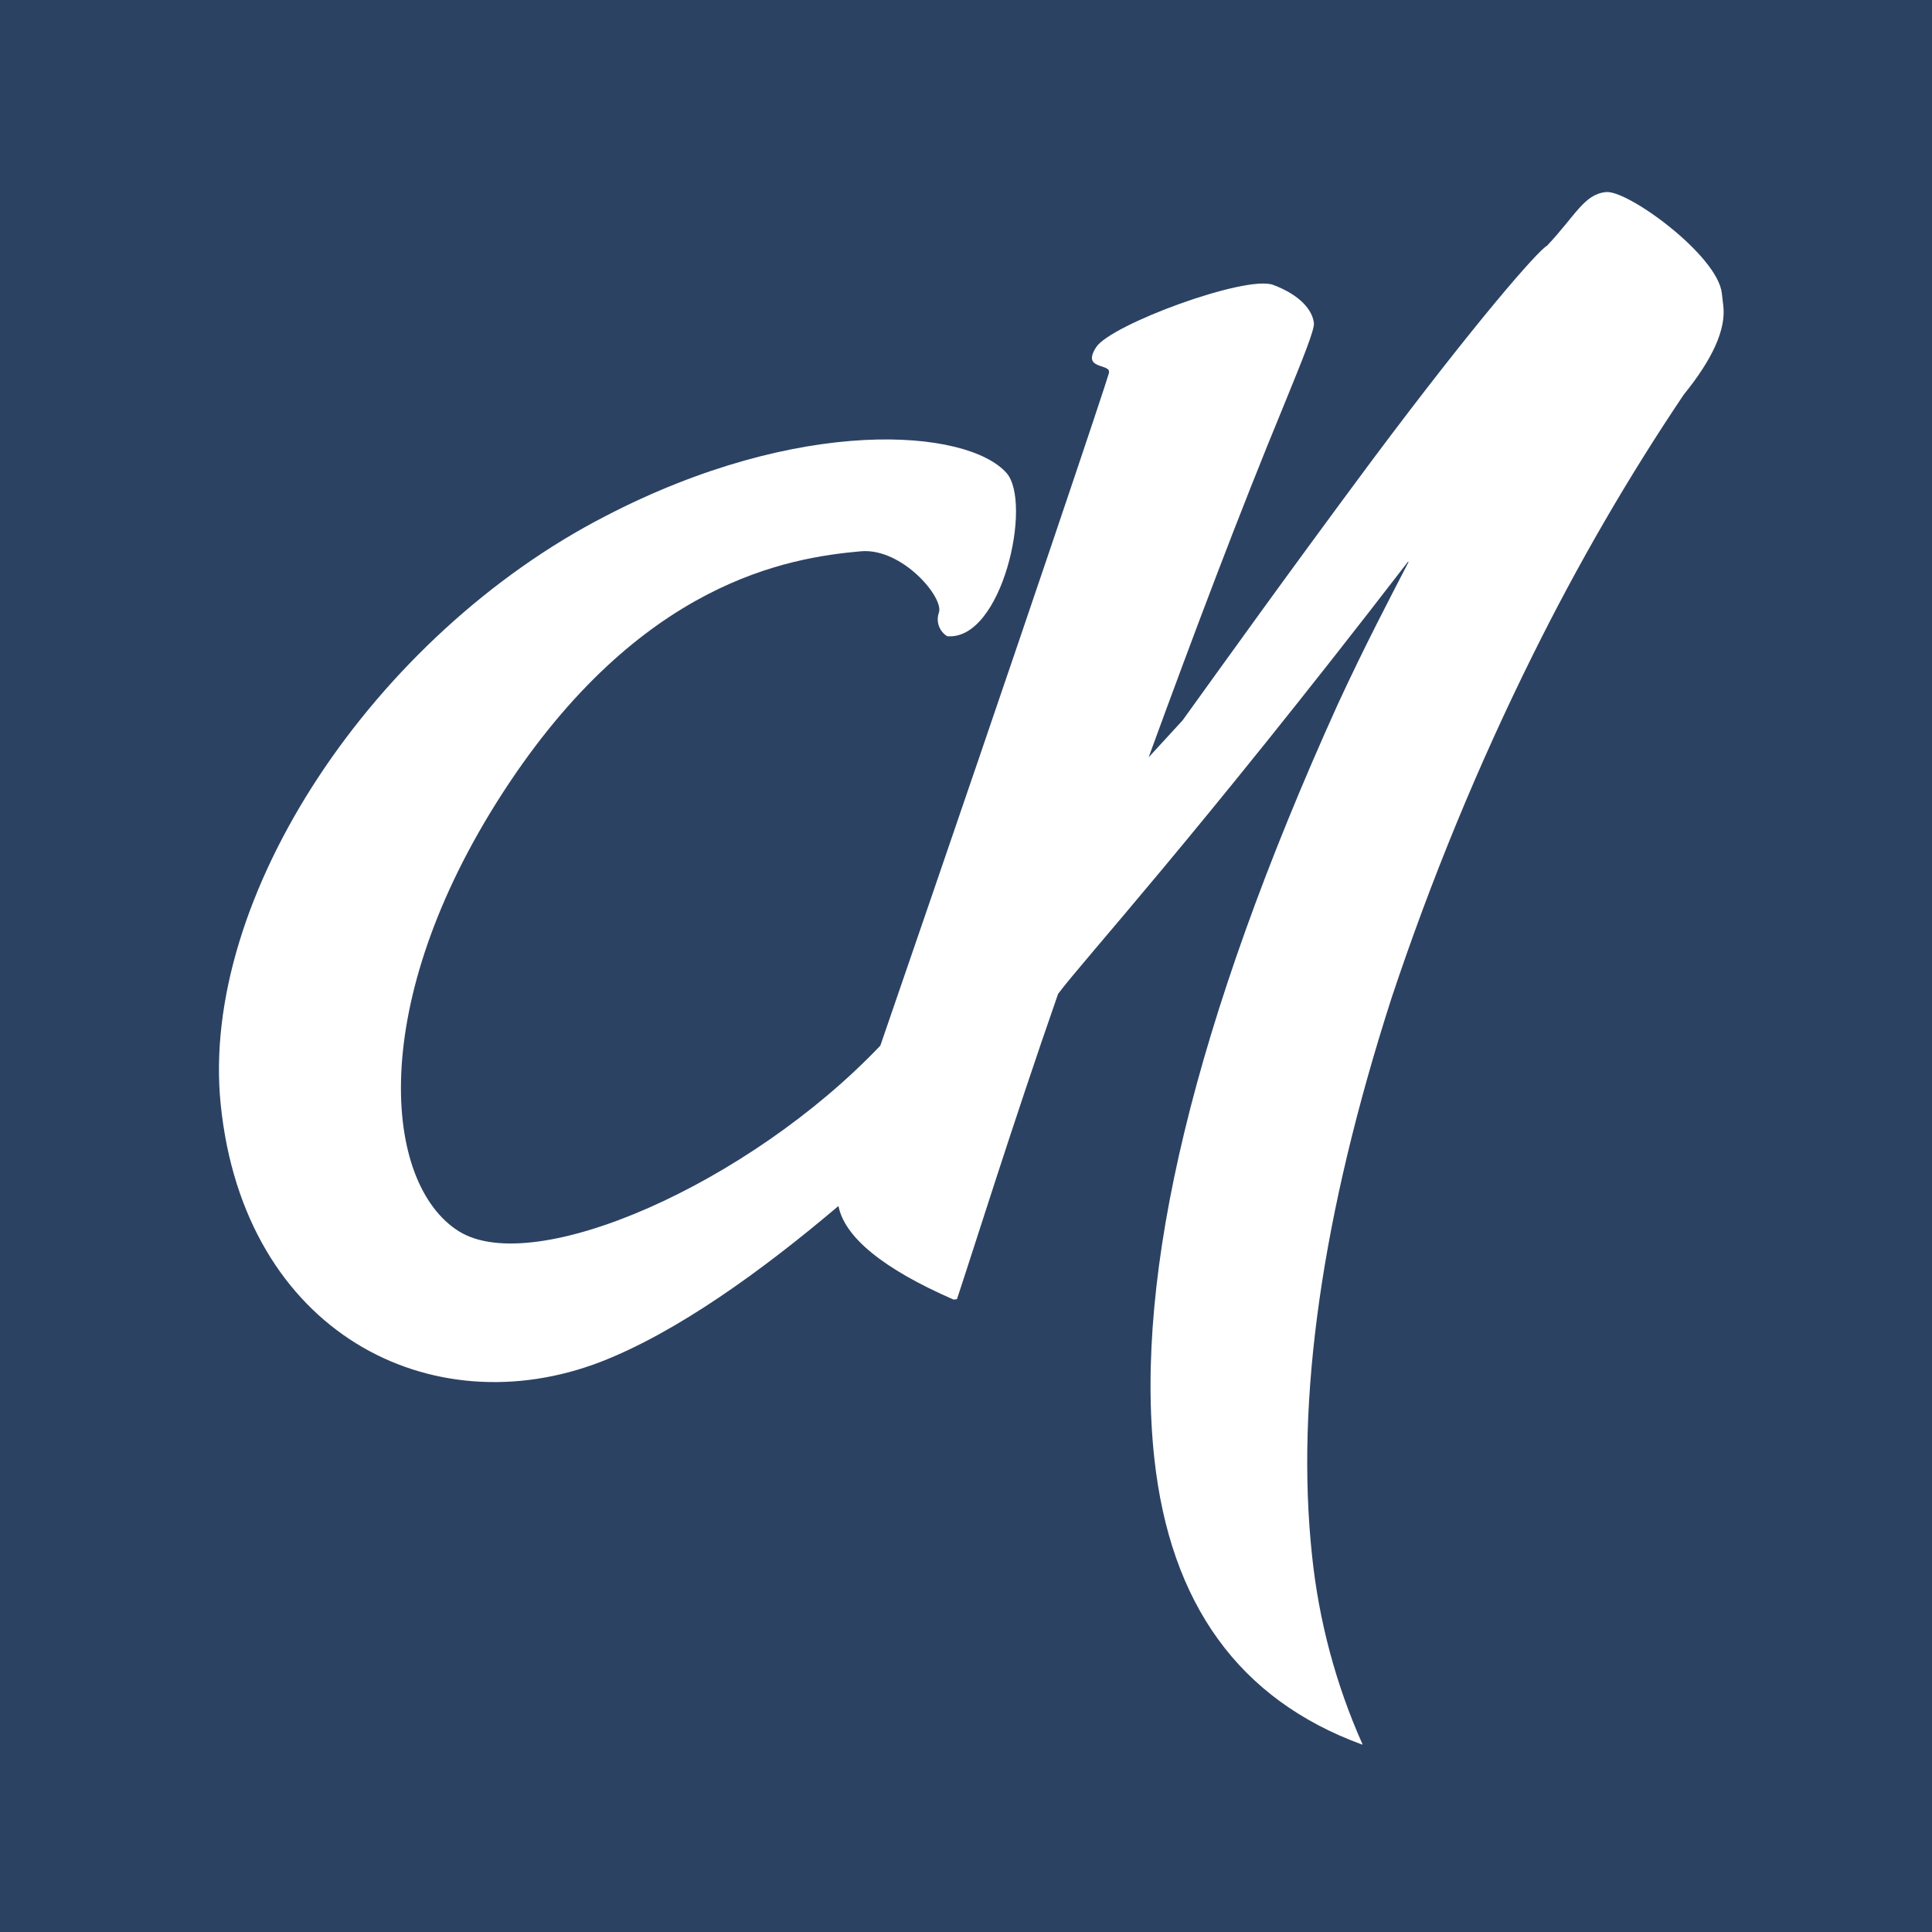 <?xml version="1.0" encoding="utf-8"?>
<!-- Generator: Adobe Illustrator 26.2.1, SVG Export Plug-In . SVG Version: 6.00 Build 0)  -->
<svg version="1.1" id="Calque_1" xmlns="http://www.w3.org/2000/svg" xmlns:xlink="http://www.w3.org/1999/xlink" x="0px" y="0px"
	 viewBox="0 0 512 512" style="enable-background:new 0 0 512 512;" xml:space="preserve">
<style type="text/css">
	.st0{fill:#2C4263;}
	.st1{fill:#FFFFFF;}
</style>
<rect class="st0" width="512" height="512"/>
<path id="Tracé_72" class="st1" d="M456.7,81.1l-0.4-3.4c-1.1-10-24.9-27.4-30.7-26.8s-7.9,6-15.6,14.2
	c-2.3,1.2-18.6,19.7-46.4,56.9c-23.1,31.1-39.6,54.2-50.2,68.9c0,0-3.4,3.7-9,9.8c12.1-33.1,23.9-64.4,36-93.7
	c5.1-12.5,8-19.7,7.8-21.4c-0.4-3.4-3.6-7.4-10.8-10.1S294.4,86,290.5,92c-3.9,6,3.6,4.3,3.4,6.6l0,0.2c-0.9,3.3-20.9,63-60.6,178.3
	c-34.7,36.5-91.7,61.7-111.7,49.2c-20-12.5-24.6-60.3,11.7-116.3s75.8-62.2,94.8-63.9c10.9-1,22.2,12.3,20.7,16.3
	c-0.8,2.3,0.1,4.9,2.2,6.2c14.6,1.3,22.7-35.5,15.7-43.3c-10.5-11.7-54.7-15.3-106.3,11.5C99.1,168.4,52.8,237.8,58.5,292.8
	c6.2,60.4,55.8,85.4,100.7,68.1c20.1-7.8,42.6-24,63-41.3c1.6,8.2,11.7,16.6,30.5,24.8l0.9-0.1c4.2-12.6,14.6-45.9,26.8-80.9
	c6.6-8.9,36.1-41,92.7-114.5l0.2,0c-4.9,9.5-11.5,22-18.8,37.8c-38.1,84.2-53.9,150.8-48.6,199.7c4.2,38.7,22.5,64,55,75.9l0.2,0
	c-7.1-15.9-11.6-32.8-13.4-50.1c-4.4-41.2,2.6-90.3,21.1-147.8c10.4-31.2,22.9-61.6,37.5-91c11.8-23.8,25.1-46.8,39.9-68.8
	C453.9,95.1,457.4,87.3,456.7,81.1"/>
</svg>
